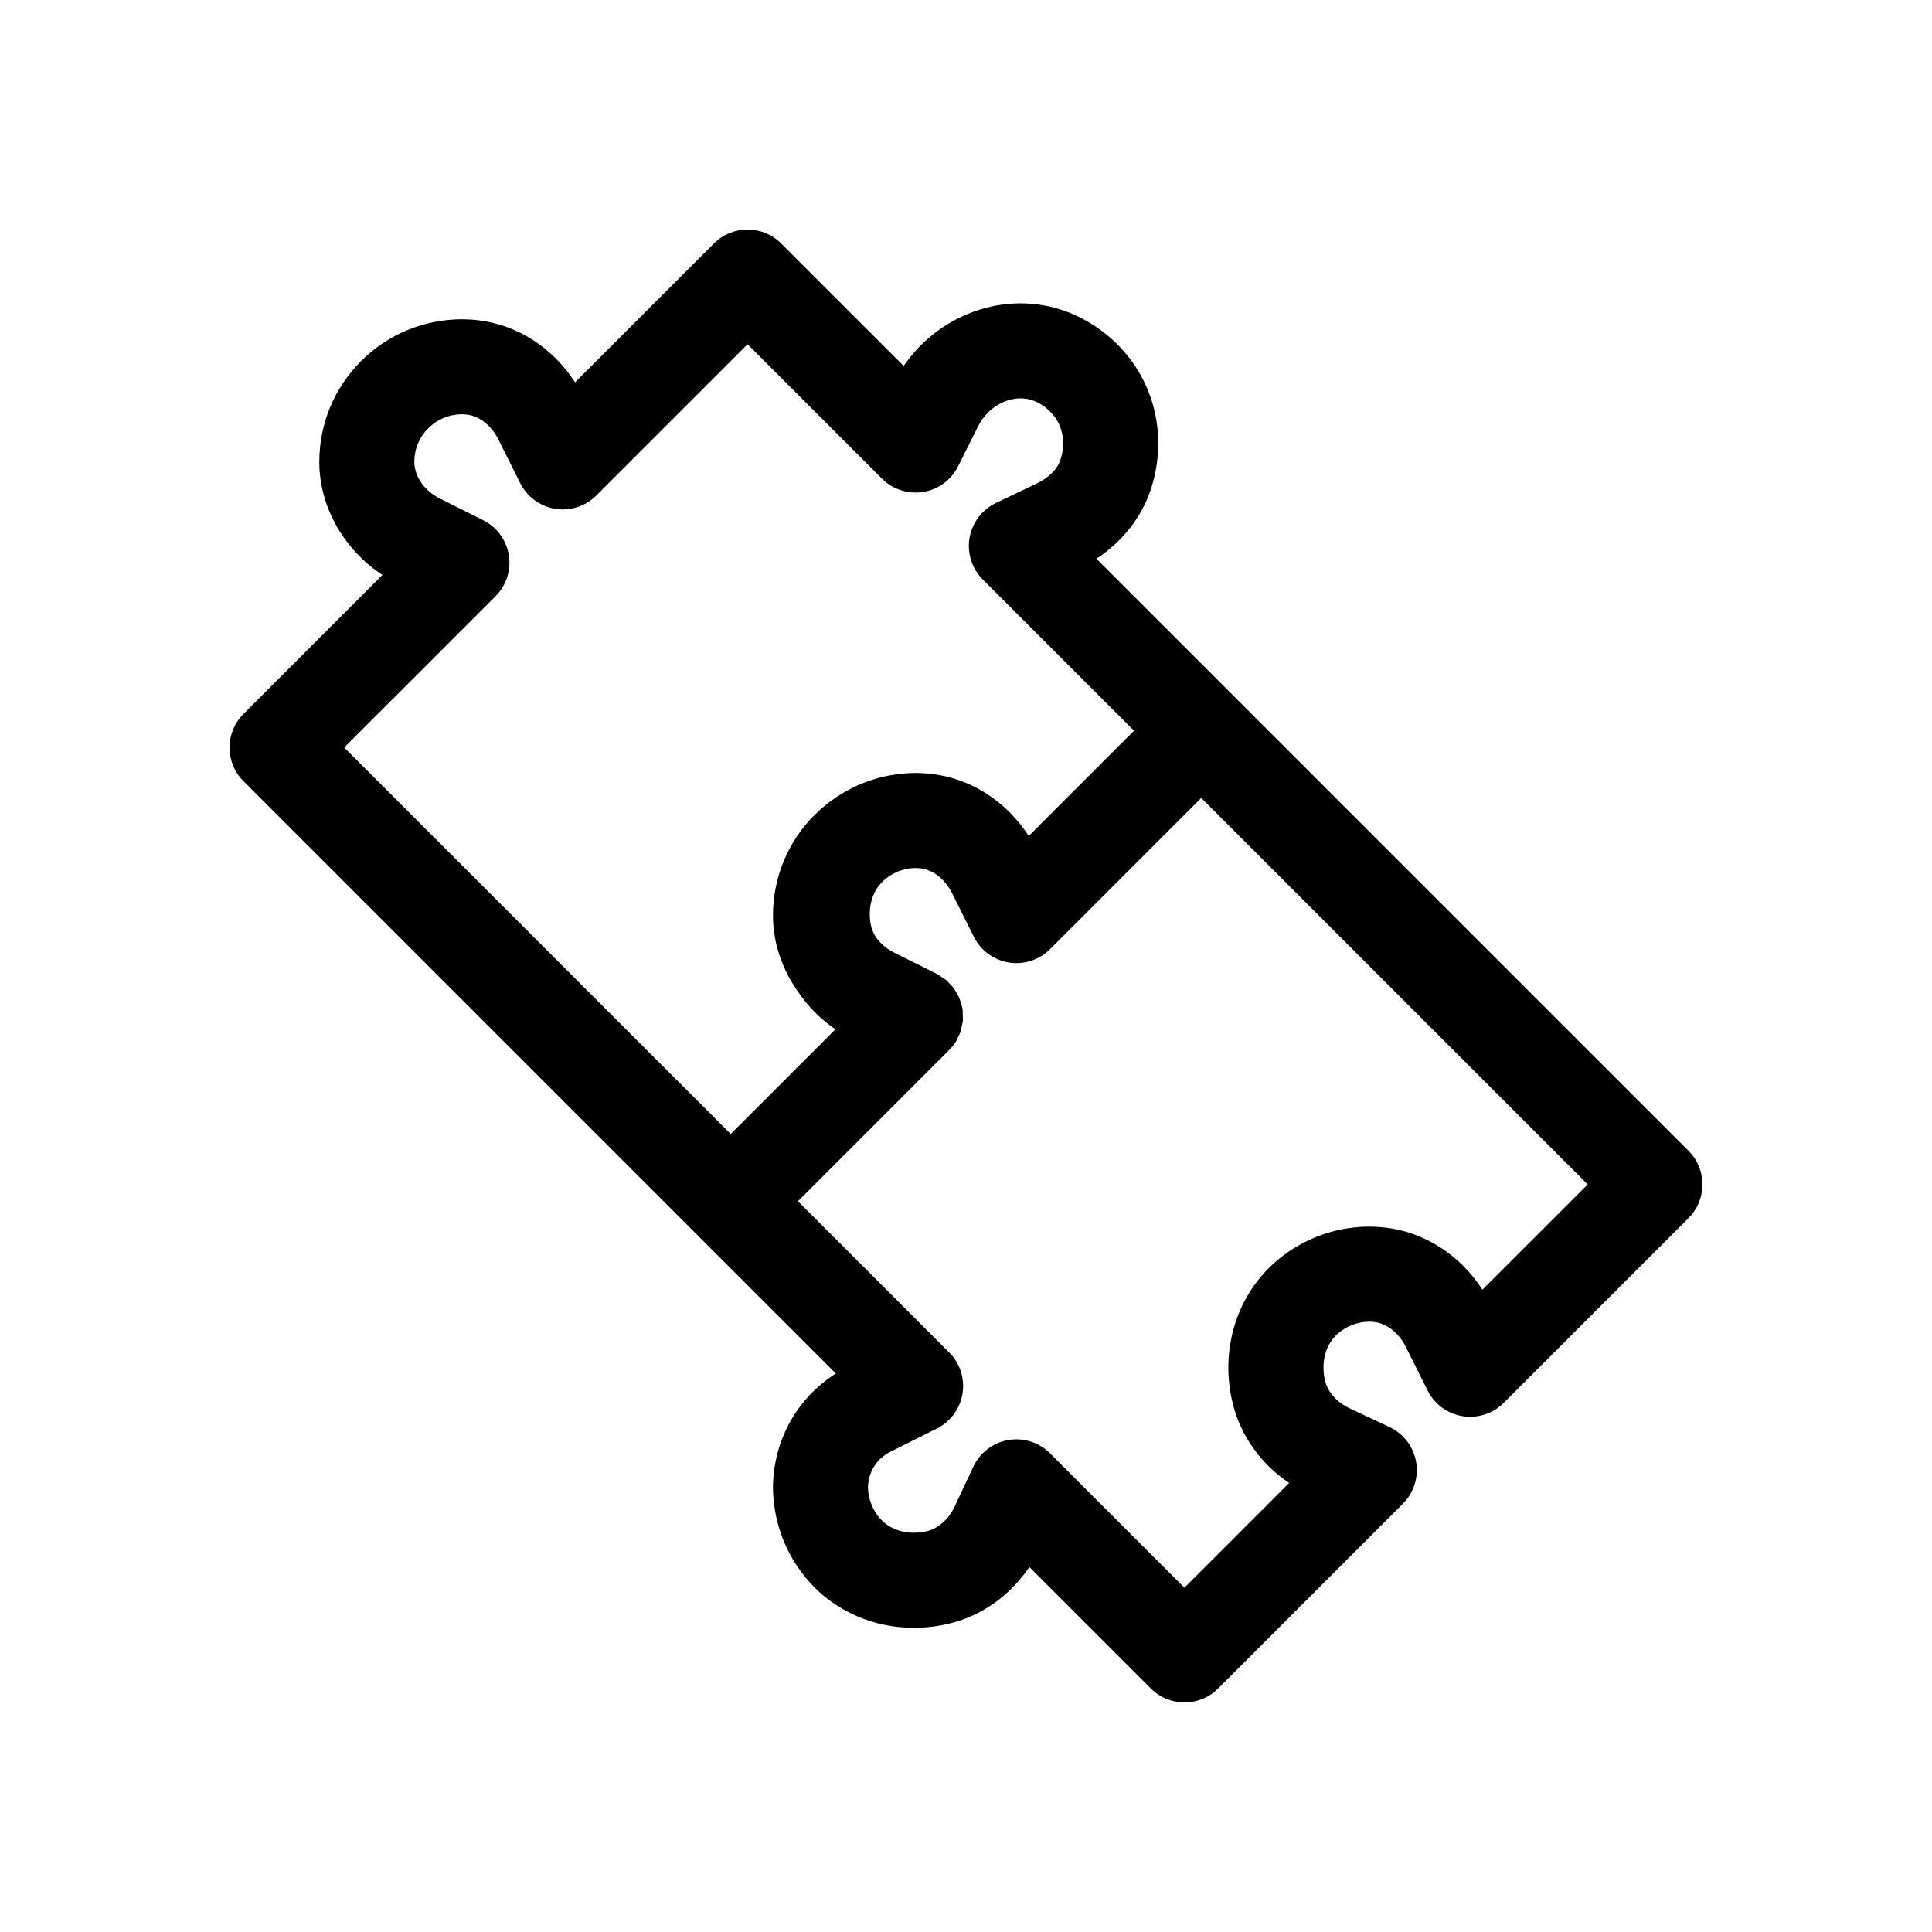 <?xml version="1.0" encoding="UTF-8"?>
<!-- Uploaded to: SVG Repo, www.svgrepo.com, Generator: SVG Repo Mixer Tools -->
<svg fill="#000000" width="800px" height="800px" version="1.1" viewBox="144 144 512 512" xmlns="http://www.w3.org/2000/svg">
 <path d="m591.48 448.98-156.91-156.91c6.894-4.562 12.035-11.07 14.434-18.449 4.07-12.527 1.656-25.867-6.469-35.688-3.93-4.746-8.984-8.504-14.629-10.859-15.922-6.641-34.469-0.555-44.43 13.898l-32.461-32.453c-4.922-4.922-12.891-4.922-17.809 0l-36.809 36.809c-5.965-9.219-15.332-15.27-25.719-16.457-1.395-0.172-2.793-0.25-4.367-0.266-10.094 0.078-19.543 4.008-26.629 11.09-7.152 7.16-11.082 16.68-11.062 26.812 0.031 11.801 6.477 23.102 16.734 29.863l-36.832 36.832c-4.922 4.922-4.922 12.891 0 17.809l156.99 156.99c-10.234 6.457-16.531 17.625-16.672 30.121 0.066 9.414 3.562 18.406 9.832 25.324 9.152 10.066 23.395 14.184 37.172 10.75 8.504-2.121 15.898-7.449 20.941-14.926l32.203 32.203c2.461 2.461 5.684 3.691 8.906 3.691 3.223 0 6.445-1.23 8.906-3.691l48.984-48.984c2.902-2.902 4.207-7.035 3.5-11.078-0.707-4.039-3.332-7.484-7.047-9.23l-10.59-4.969c-3.316-1.562-5.738-4.269-6.481-7.238-0.93-3.738-0.566-8.965 3.246-12.43 2.312-2.098 5.344-3.266 8.383-3.285 0.48 0 0.953 0.031 1.422 0.086 3.297 0.375 6.481 2.883 8.316 6.551l5.801 11.605c1.809 3.617 5.254 6.148 9.25 6.801 3.992 0.633 8.062-0.664 10.922-3.531l48.984-48.984c4.906-4.914 4.906-12.887-0.012-17.805zm-316.17-146.96c2.867-2.859 4.176-6.926 3.531-10.922-0.652-3.996-3.18-7.438-6.801-9.25l-11.453-5.727c-4.109-2.055-6.769-5.859-6.781-9.688-0.008-3.383 1.305-6.562 3.684-8.941 2.367-2.367 5.57-3.684 8.832-3.707 0.457 0 0.906 0.031 1.422 0.094 3.297 0.375 6.481 2.883 8.316 6.551l5.801 11.605c1.809 3.617 5.254 6.148 9.25 6.801 3.992 0.633 8.062-0.664 10.922-3.531l40.078-40.078 35.625 35.625c2.859 2.859 6.918 4.141 10.922 3.531 3.996-0.652 7.441-3.188 9.25-6.809l5.312-10.629c2.934-5.879 9.668-8.863 14.98-6.637 1.906 0.801 3.562 2.031 4.914 3.664 0 0.008 0.008 0.008 0.008 0.012 2.594 3.129 3.316 7.559 1.918 11.84-0.793 2.441-3.102 4.777-6.176 6.25l-10.934 5.223c-3.691 1.758-6.297 5.203-6.988 9.238-0.695 4.027 0.617 8.145 3.504 11.035l40.078 40.078-27.902 27.902c-5.965-9.219-15.344-15.277-25.793-16.469-0.891-0.102-1.816-0.16-2.793-0.203-0.484-0.02-0.957-0.043-1.488-0.051h-0.004-0.008c-2.266 0.02-4.492 0.258-6.672 0.656-0.129 0.023-0.258 0.035-0.387 0.059-2.133 0.41-4.203 1.023-6.219 1.785-0.16 0.059-0.32 0.109-0.48 0.172-1.957 0.77-3.836 1.715-5.637 2.805-0.207 0.125-0.41 0.242-0.613 0.367-1.734 1.09-3.379 2.332-4.93 3.711-0.117 0.102-0.25 0.172-0.367 0.277-0.145 0.133-0.258 0.285-0.398 0.418-0.305 0.285-0.625 0.539-0.922 0.836-7.152 7.16-11.082 16.68-11.062 26.812 0.02 7.156 2.422 14.109 6.578 20 2.613 3.887 5.945 7.32 9.977 10.043l-27.746 27.75-102.43-102.42zm261.55 183.76c-5.973-9.219-15.344-15.277-25.793-16.469-1.359-0.152-2.742-0.234-4.269-0.246-9.422 0.055-18.418 3.547-25.332 9.828-10.066 9.141-14.188 23.383-10.75 37.164 2.117 8.504 7.438 15.898 14.918 20.945l-27.75 27.75-35.625-35.625c-2.379-2.387-5.598-3.691-8.906-3.691-0.719 0-1.445 0.062-2.172 0.191-4.039 0.707-7.484 3.332-9.23 7.047l-4.969 10.59c-1.562 3.32-4.273 5.742-7.238 6.488-3.727 0.934-8.965 0.57-12.422-3.242-2.102-2.32-3.273-5.363-3.297-8.34 0.043-4.016 2.301-7.621 5.887-9.41l12.363-6.18c3.621-1.812 6.148-5.254 6.801-9.25 0.645-3.996-0.664-8.062-3.531-10.922l-40.078-40.078 40.078-40.078c0.723-0.723 1.344-1.523 1.863-2.375 0.113-0.188 0.168-0.398 0.27-0.59 0.367-0.684 0.723-1.379 0.957-2.117 0.105-0.332 0.125-0.684 0.199-1.02 0.145-0.625 0.312-1.246 0.359-1.891 0.031-0.43-0.043-0.863-0.055-1.297-0.016-0.543 0.02-1.086-0.07-1.629-0.004-0.023-0.016-0.047-0.02-0.07-0.004-0.027 0-0.055-0.004-0.082-0.078-0.441-0.262-0.844-0.383-1.27-0.148-0.52-0.254-1.051-0.465-1.539-0.188-0.434-0.461-0.816-0.695-1.223-0.258-0.453-0.48-0.926-0.793-1.34-0.293-0.395-0.664-0.719-1.004-1.074-0.344-0.363-0.652-0.75-1.039-1.07-0.395-0.328-0.855-0.57-1.293-0.852-0.371-0.238-0.703-0.527-1.105-0.727l-0.27-0.137h-0.004l-11.172-5.582c-1.852-0.926-3.352-2.238-4.504-3.715-0.621-0.926-1.137-1.895-1.395-2.922-0.926-3.684-0.551-8.809 3.141-12.277 0.262-0.246 0.547-0.457 0.824-0.676 0.328-0.258 0.648-0.527 1-0.75 0.301-0.191 0.621-0.34 0.938-0.504 0.387-0.203 0.766-0.422 1.168-0.582 0.344-0.137 0.699-0.223 1.051-0.328 0.387-0.117 0.766-0.262 1.16-0.34 0.75-0.152 1.512-0.238 2.273-0.246 0.5 0.008 1.008 0.039 1.5 0.094 3.297 0.375 6.481 2.883 8.316 6.551l5.801 11.605c1.809 3.617 5.254 6.148 9.25 6.801 3.992 0.633 8.062-0.664 10.922-3.531l40.078-40.078 102.42 102.42z"/>
</svg>